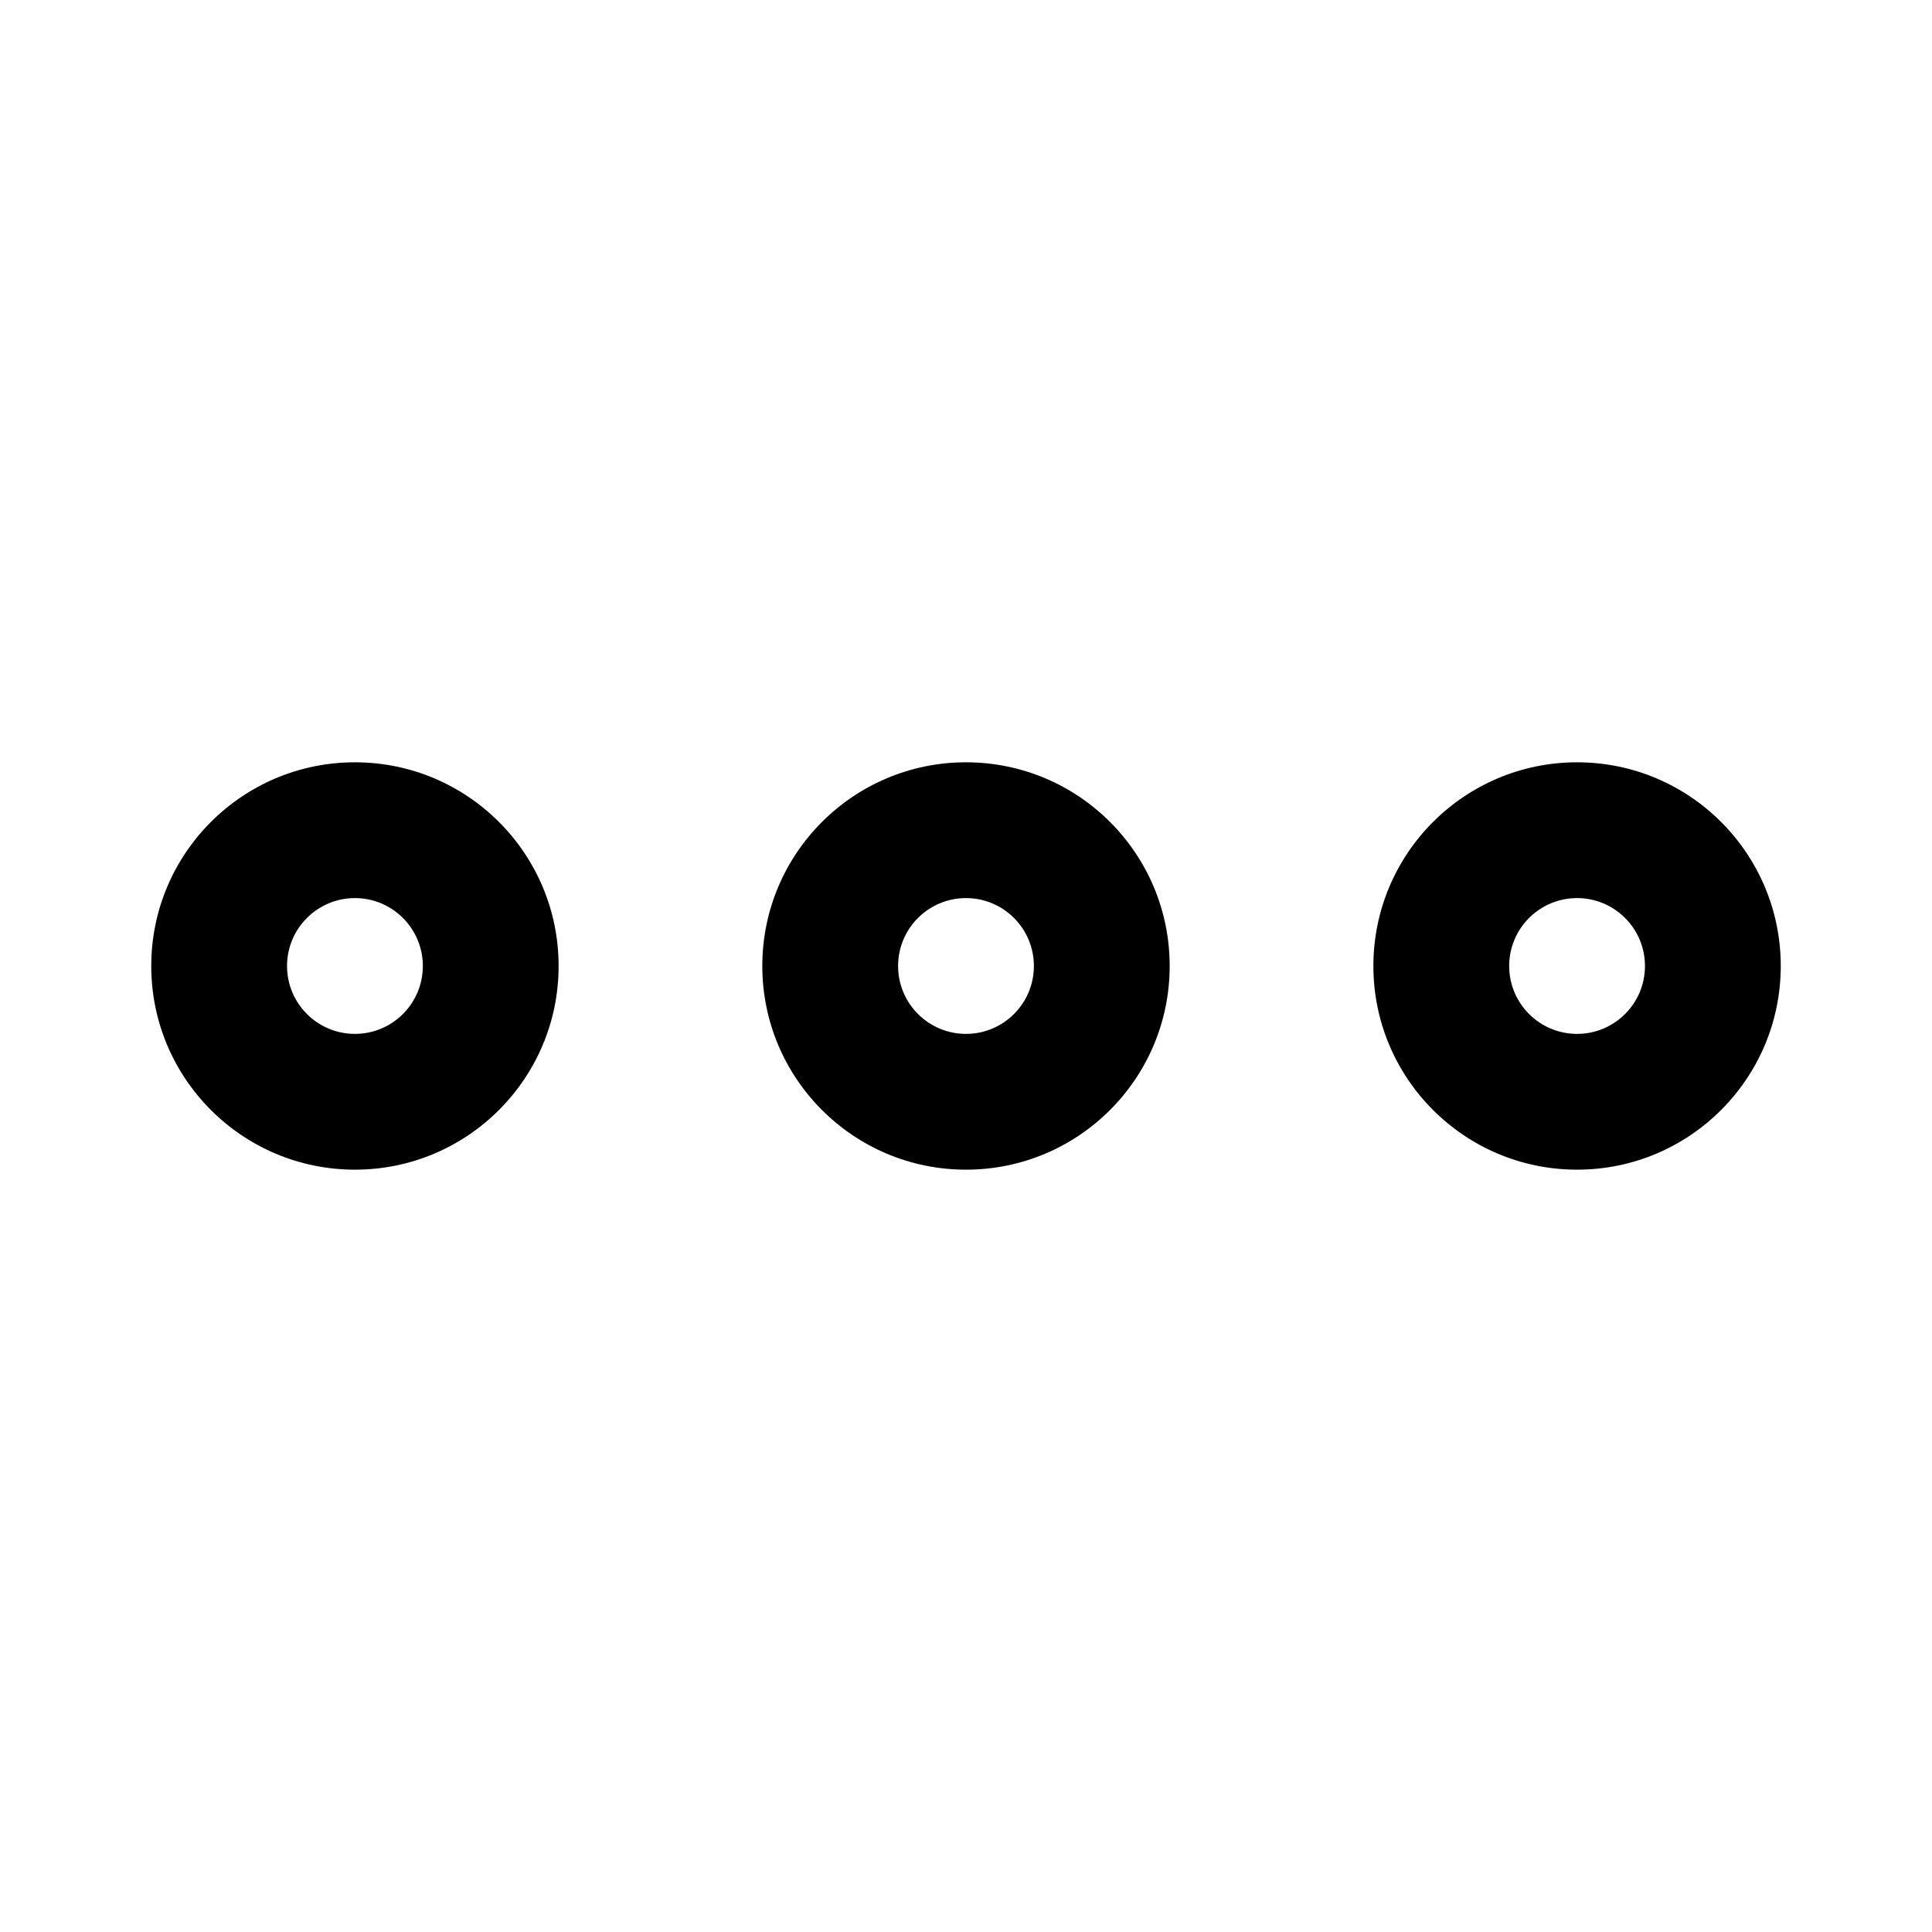 <?xml version="1.0" encoding="UTF-8"?>
<!-- Uploaded to: ICON Repo, www.svgrepo.com, Generator: ICON Repo Mixer Tools -->
<svg fill="#000000" width="800px" height="800px" version="1.1" viewBox="144 144 512 512" xmlns="http://www.w3.org/2000/svg">
 <g fill-rule="evenodd">
  <path d="m238.06 417.99c9.938 0 17.996-8.055 17.996-17.992s-8.059-17.996-17.996-17.996-17.992 8.059-17.992 17.996 8.055 17.992 17.992 17.992zm0 35.984c29.812 0 53.98-24.164 53.98-53.977s-24.168-53.98-53.98-53.98-53.977 24.168-53.977 53.98 24.164 53.977 53.977 53.977z"/>
  <path d="m400 417.99c9.938 0 17.992-8.055 17.992-17.992s-8.055-17.996-17.992-17.996-17.996 8.059-17.996 17.996 8.059 17.992 17.996 17.992zm0 35.984c29.812 0 53.977-24.164 53.977-53.977s-24.164-53.98-53.977-53.98-53.98 24.168-53.98 53.98 24.168 53.977 53.98 53.977z"/>
  <path d="m561.94 417.99c9.938 0 17.992-8.055 17.992-17.992s-8.055-17.996-17.992-17.996-17.992 8.059-17.992 17.996 8.055 17.992 17.992 17.992zm0 35.984c29.812 0 53.98-24.164 53.98-53.977s-24.168-53.98-53.98-53.98-53.98 24.168-53.98 53.98 24.168 53.977 53.98 53.977z"/>
 </g>
</svg>